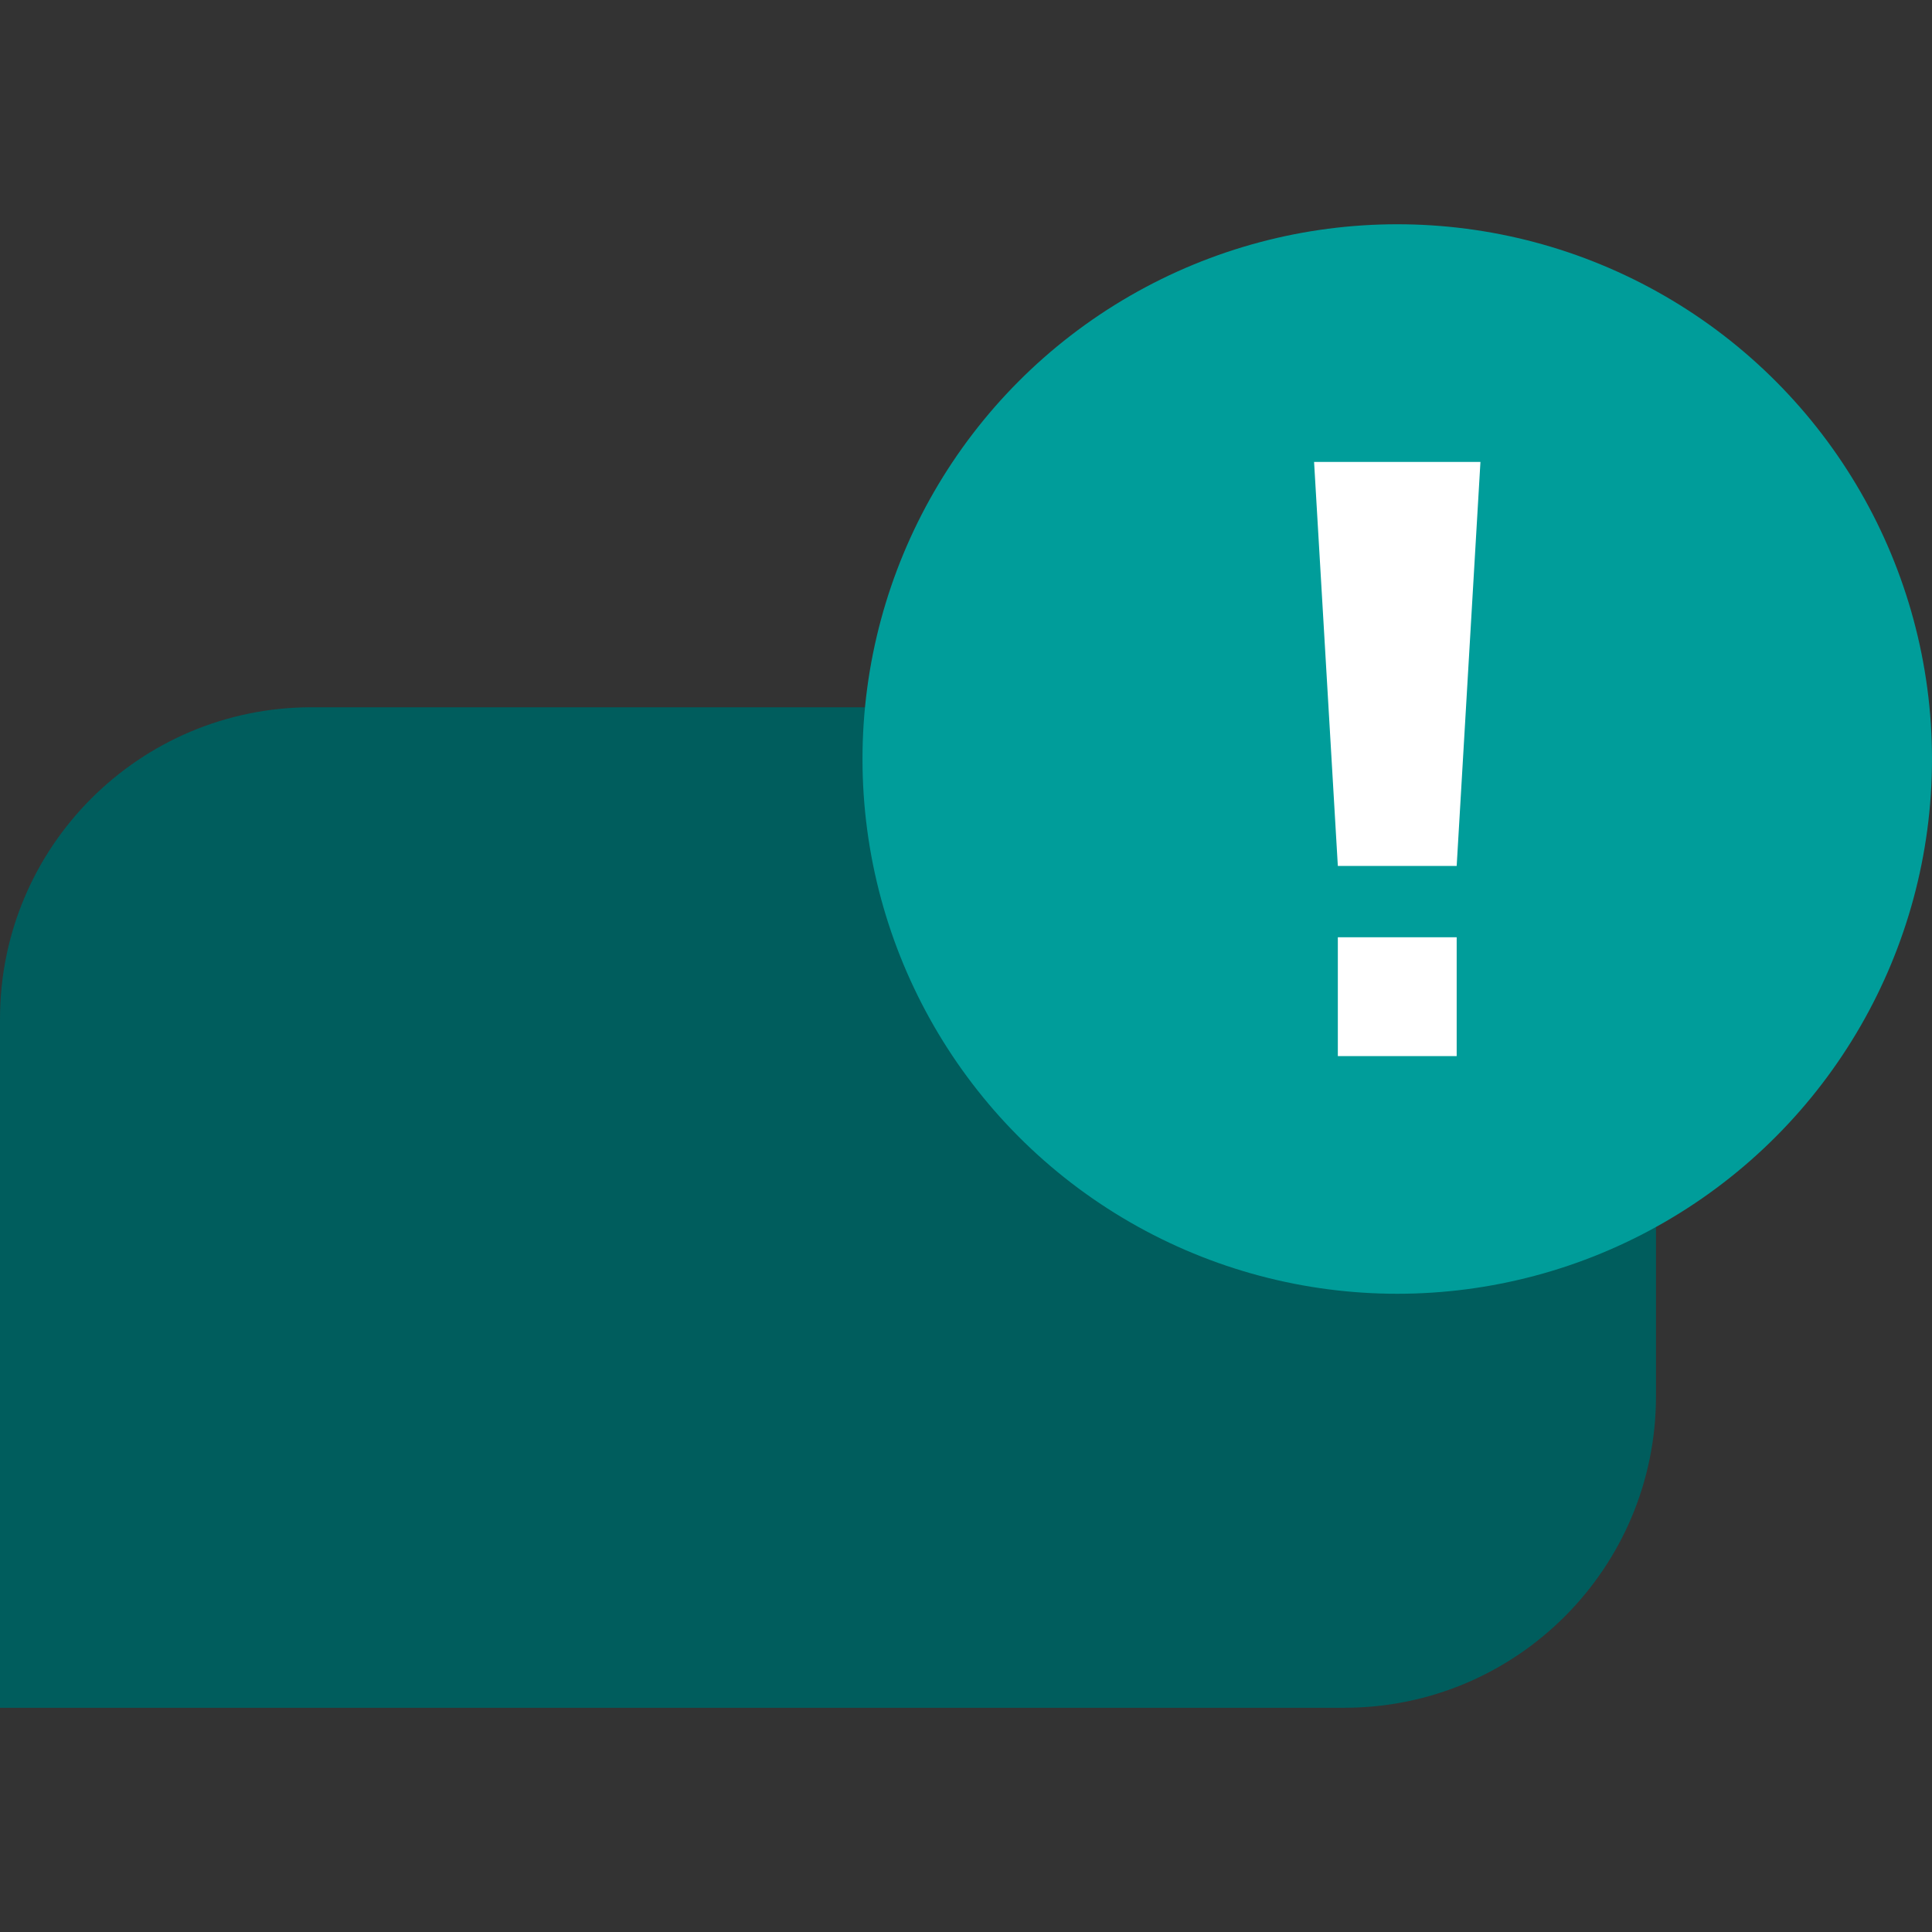 <svg width="80" height="80" viewBox="0 0 80 80" fill="none" xmlns="http://www.w3.org/2000/svg">
<rect x="0" y="0" width="80" height="80" fill="#333333" stroke="none"/>
<path d="M0 42.189C0 35.063 5.777 29.286 12.903 29.286H68.571V57.811C68.571 64.938 62.794 70.715 55.668 70.715H0V42.189Z" fill="#005D5D"/>
<circle cx="57.857" cy="31.429" r="22.143" fill="#009D9A"/>
<path d="M54.413 19.127H61.302L60.318 35.858H55.397L54.413 19.127Z" fill="white"/>
<rect x="55.397" y="38.81" width="4.921" height="4.921" fill="white"/>
</svg>
